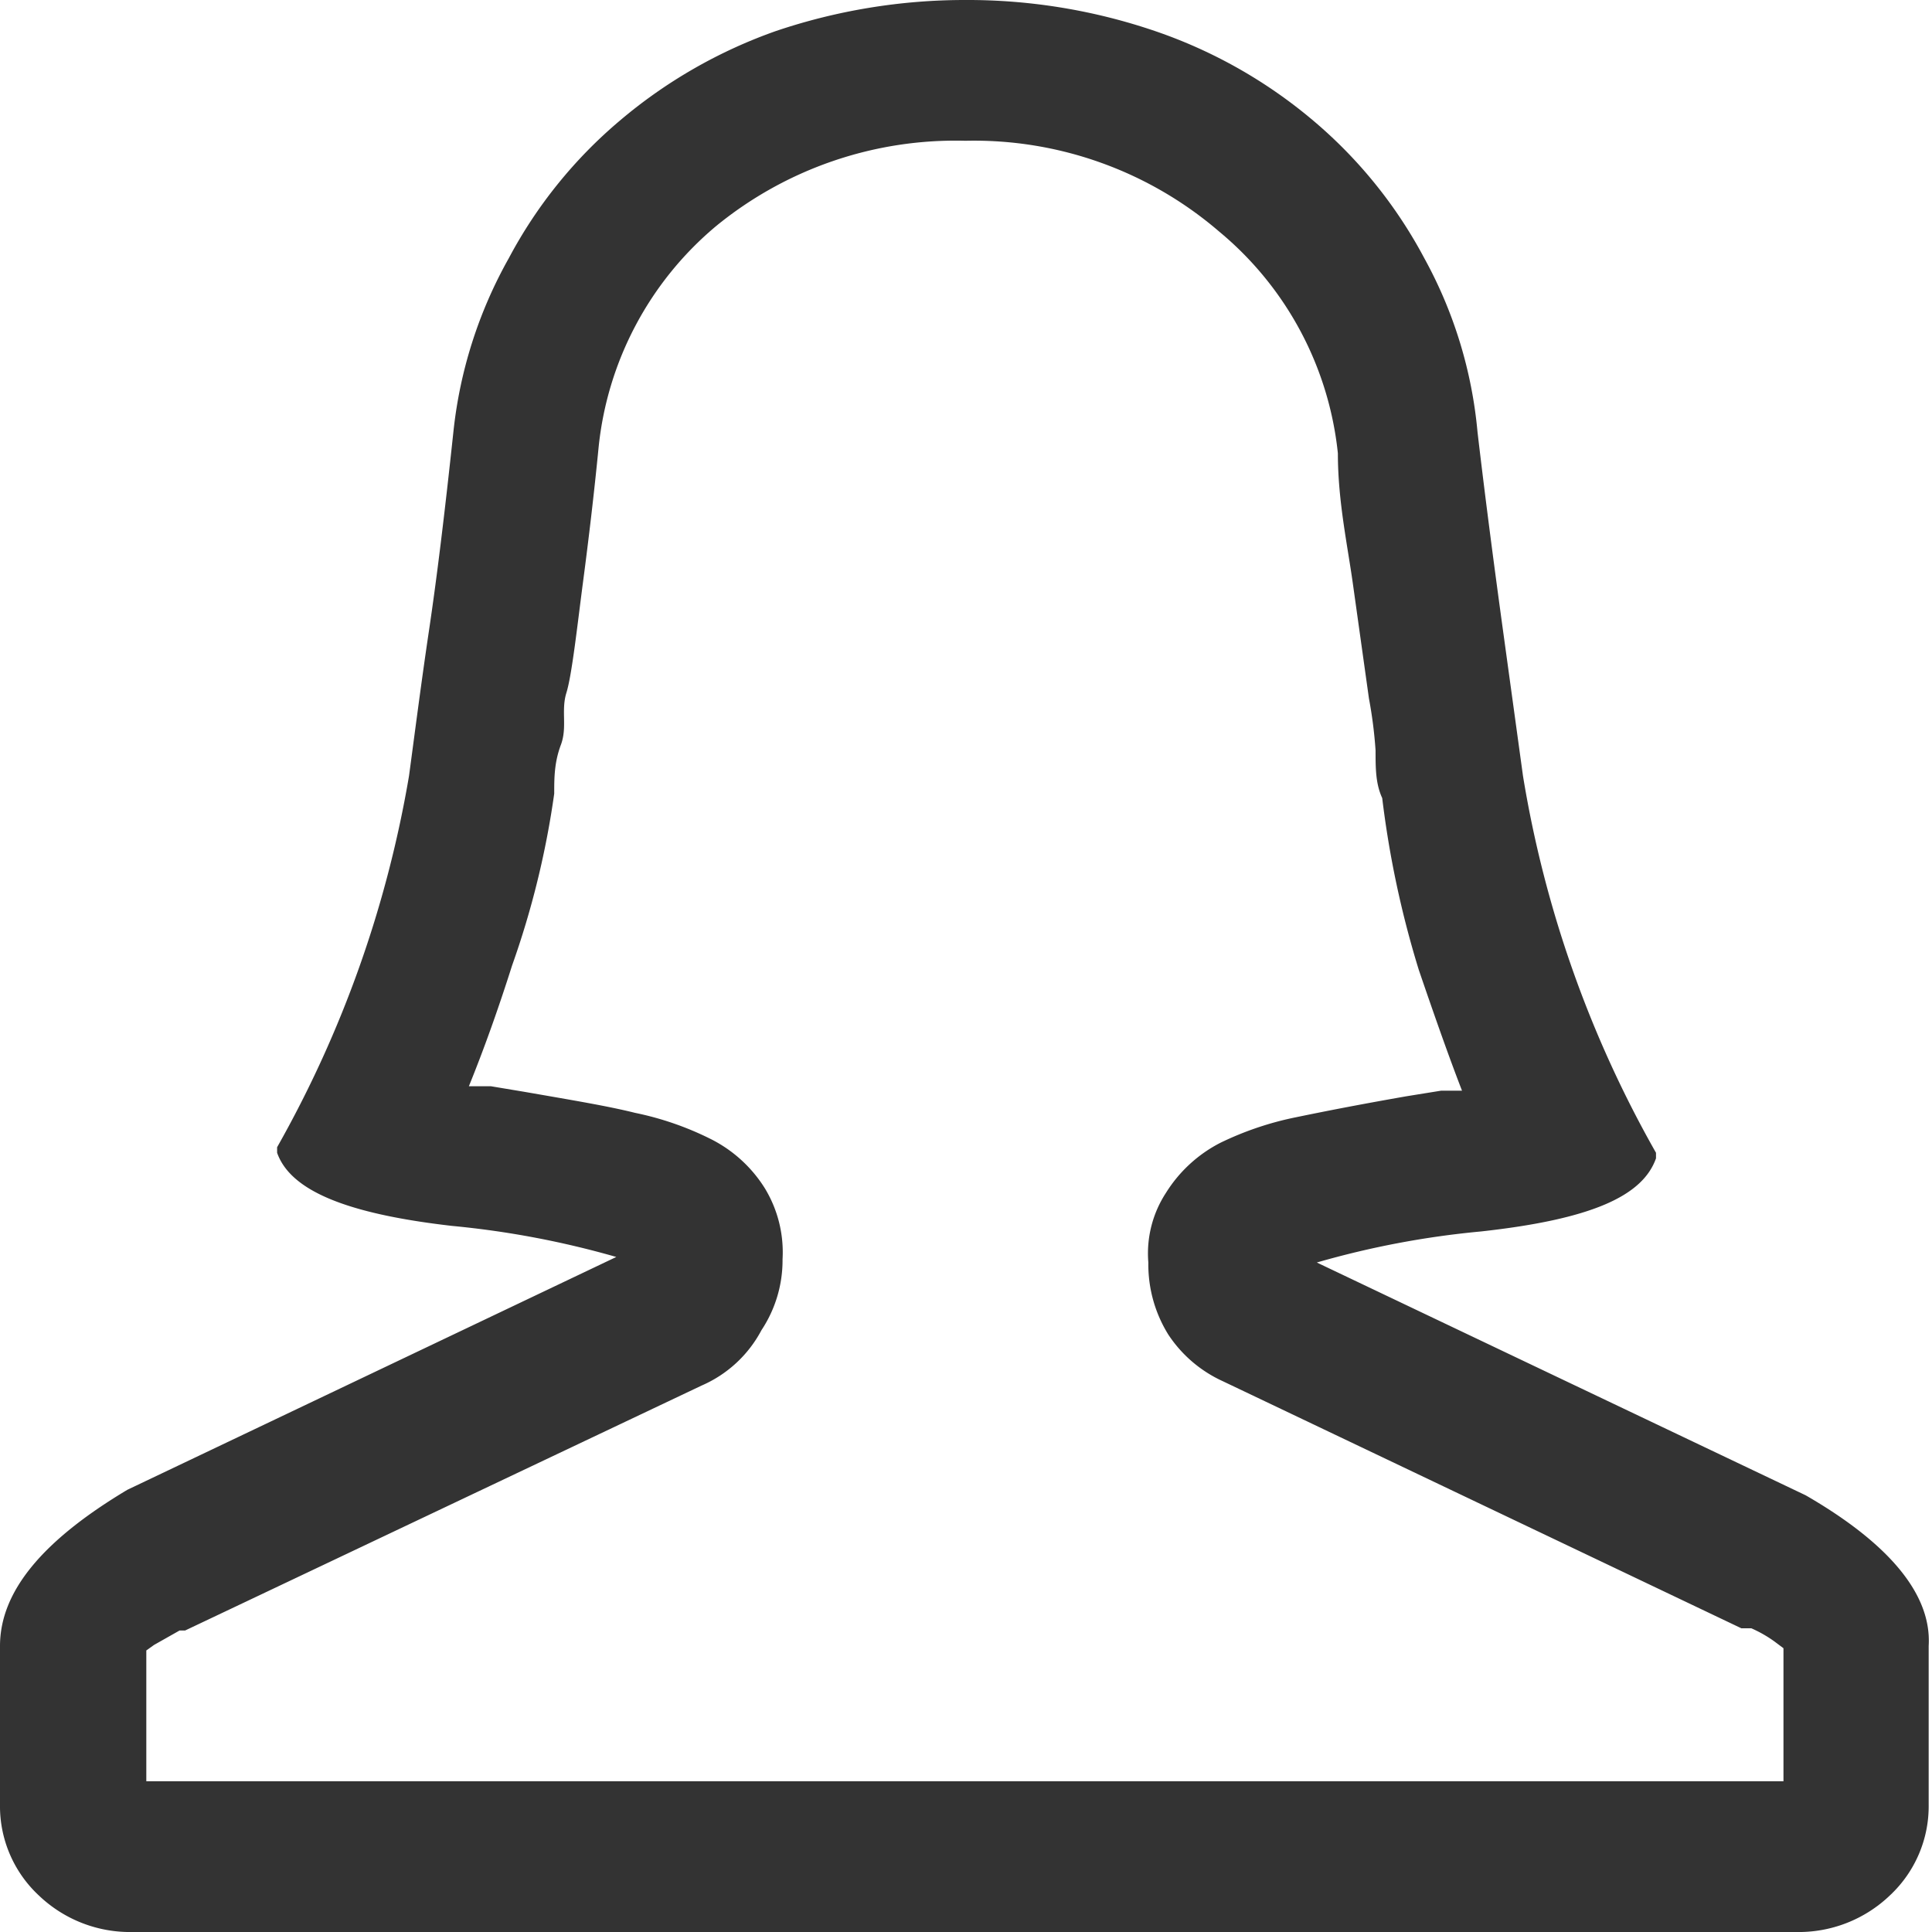 <svg id="圖層_1" data-name="圖層 1" xmlns="http://www.w3.org/2000/svg" viewBox="0 0 17.43 17.43"><defs><style>.cls-1{fill:#333;}</style></defs><path class="cls-1" d="M16.29,13.49l-4.41-2.1a8,8,0,0,1,1.48-.28c1-.11,1.46-.32,1.58-.66l0,0,0-.05A10.22,10.22,0,0,1,13.74,7l-.18-1.31c-.07-.51-.15-1.11-.23-1.79a4,4,0,0,0-.48-1.57,4.2,4.2,0,0,0-1-1.24A4.42,4.42,0,0,0,10.42.28,5.24,5.24,0,0,0,8.71,0,5.33,5.33,0,0,0,7,.28a4.48,4.48,0,0,0-1.41.81,4.2,4.2,0,0,0-1,1.24A4.06,4.06,0,0,0,4.09,3.9c-.08.75-.15,1.32-.22,1.79S3.74,6.63,3.69,7A10.3,10.3,0,0,1,2.5,10.35l0,.05,0,0c.12.34.62.55,1.58.66a8.14,8.14,0,0,1,1.48.28l-4.41,2.1C.38,13.9,0,14.36,0,14.85v1.43a1.1,1.1,0,0,0,.35.82,1.19,1.19,0,0,0,.85.33h15a1.19,1.19,0,0,0,.85-.33,1.1,1.1,0,0,0,.35-.82V14.85C17.43,14.36,17,13.9,16.29,13.49ZM1.62,14.71l0,0,.05,0,4.66-2.21A1.11,1.11,0,0,0,6.87,12a1.14,1.14,0,0,0,.19-.64,1.11,1.11,0,0,0-.16-.64,1.22,1.22,0,0,0-.5-.45,2.76,2.76,0,0,0-.67-.23c-.24-.06-.54-.11-1-.19l-.3-.05-.2,0c.13-.32.26-.68.39-1.09A7.9,7.9,0,0,0,5,7.16c0-.14,0-.28.06-.44s0-.31.05-.47.1-.62.15-1,.1-.8.14-1.21a3,3,0,0,1,1.06-2,3.41,3.41,0,0,1,2.25-.77A3.39,3.39,0,0,1,11,2.09a3,3,0,0,1,1.07,2c0,.44.09.84.14,1.21l.14,1a4,4,0,0,1,.06.47c0,.16,0,.3.06.43a8.83,8.83,0,0,0,.33,1.55c.14.41.27.78.39,1.09l-.19,0-.31.05c-.4.07-.71.13-1,.19a2.85,2.85,0,0,0-.68.23,1.25,1.25,0,0,0-.49.45,1,1,0,0,0-.16.63,1.2,1.2,0,0,0,.18.65,1.17,1.17,0,0,0,.49.42l4.68,2.23.09,0a1.13,1.13,0,0,1,.21.12l.08.06v1.2H1.32V14.89l.07-.05Z"/></svg>